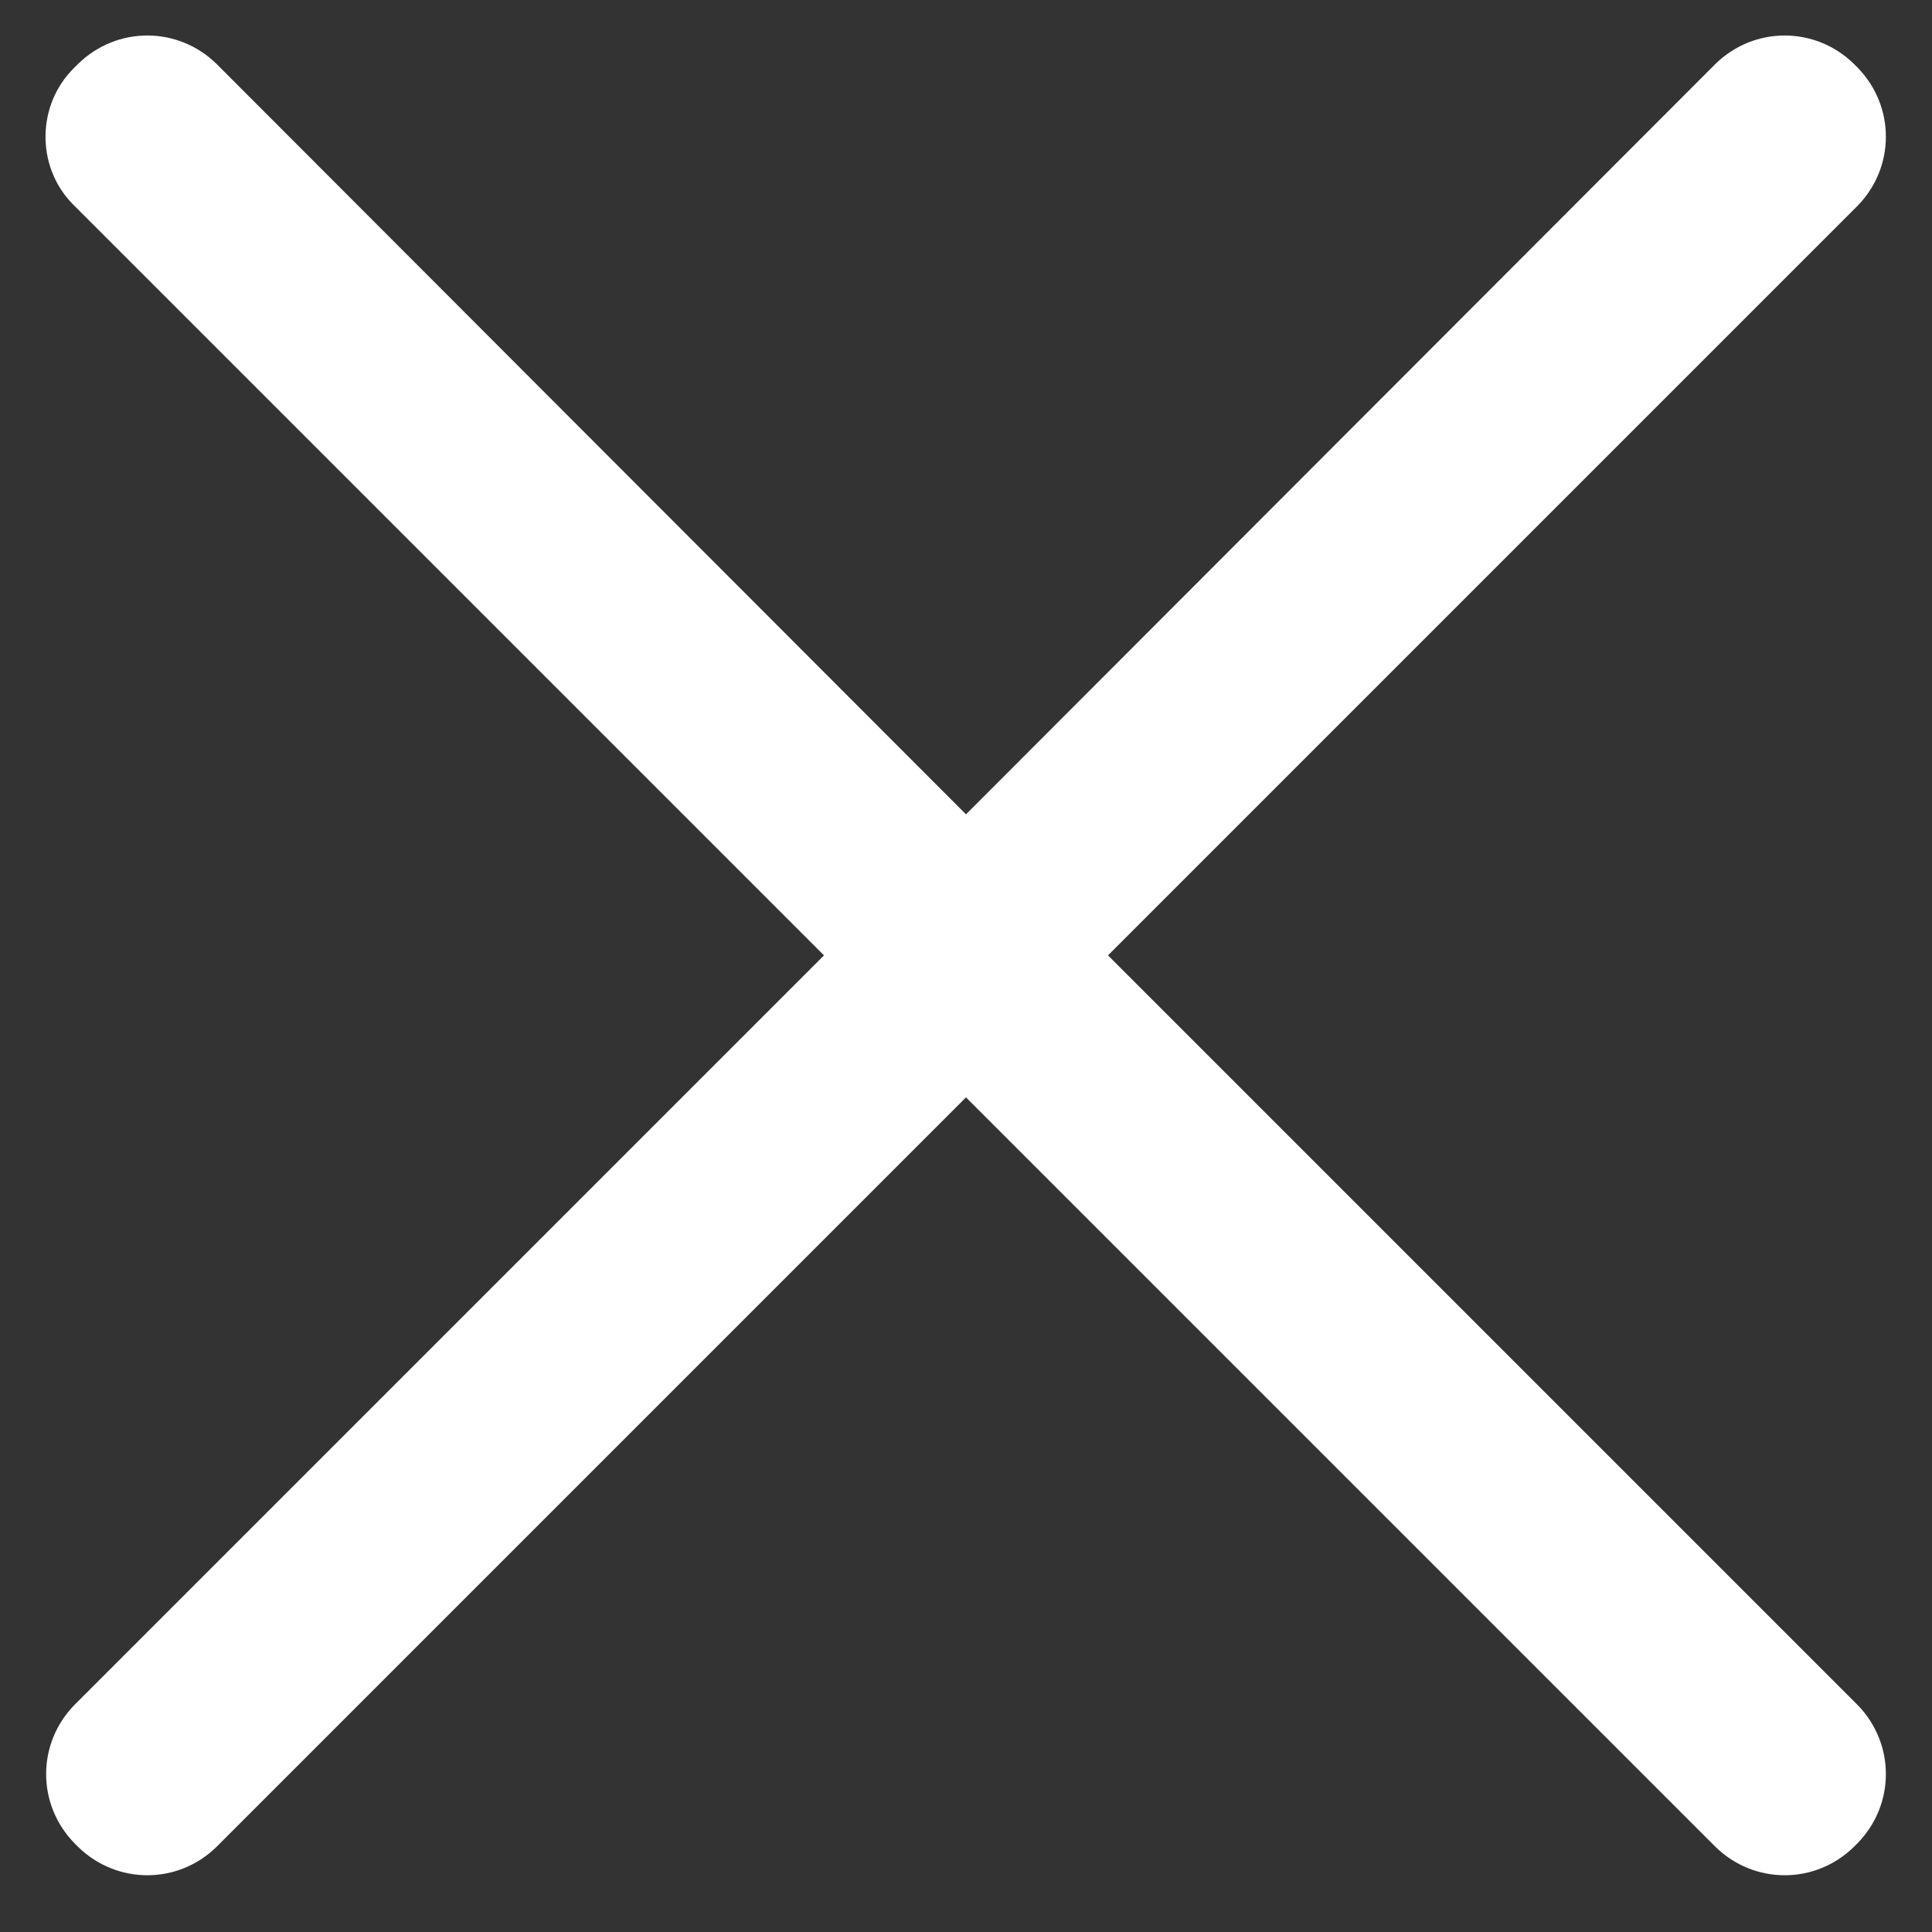 <?xml version="1.0" encoding="utf-8"?>
<!-- Generator: Adobe Illustrator 26.0.0, SVG Export Plug-In . SVG Version: 6.00 Build 0)  -->
<svg version="1.1" id="图层_1" xmlns="http://www.w3.org/2000/svg" xmlns:xlink="http://www.w3.org/1999/xlink" x="0px" y="0px"
	 viewBox="0 0 200 200" style="enable-background:new 0 0 200 200;" xml:space="preserve">
<rect x="0" y="0" width="200" height="200" fill="#333333" stroke="none"/>
<style type="text/css">
	.st0{fill:#FFFFFF;}
</style>
<path class="st0" d="M114.7,98.9l77.6-77.6c3.9-4,3.9-10.3,0-14.3l-0.4-0.4c-4-3.9-10.3-3.9-14.3,0L100,84.3L22.4,6.6
	c-4-3.9-10.3-3.9-14.3,0L7.7,7c-3.9,3.8-4,10.2-0.2,14.1c0.1,0.1,0.1,0.1,0.2,0.2l77.6,77.6L7.7,176.5c-3.9,4-3.9,10.3,0,14.3
	l0.4,0.4c4,3.9,10.3,3.9,14.3,0l77.6-77.6l77.6,77.6c4,3.9,10.3,3.9,14.3,0l0.4-0.4c3.9-4,3.9-10.3,0-14.3L114.7,98.9z"/>
</svg>
